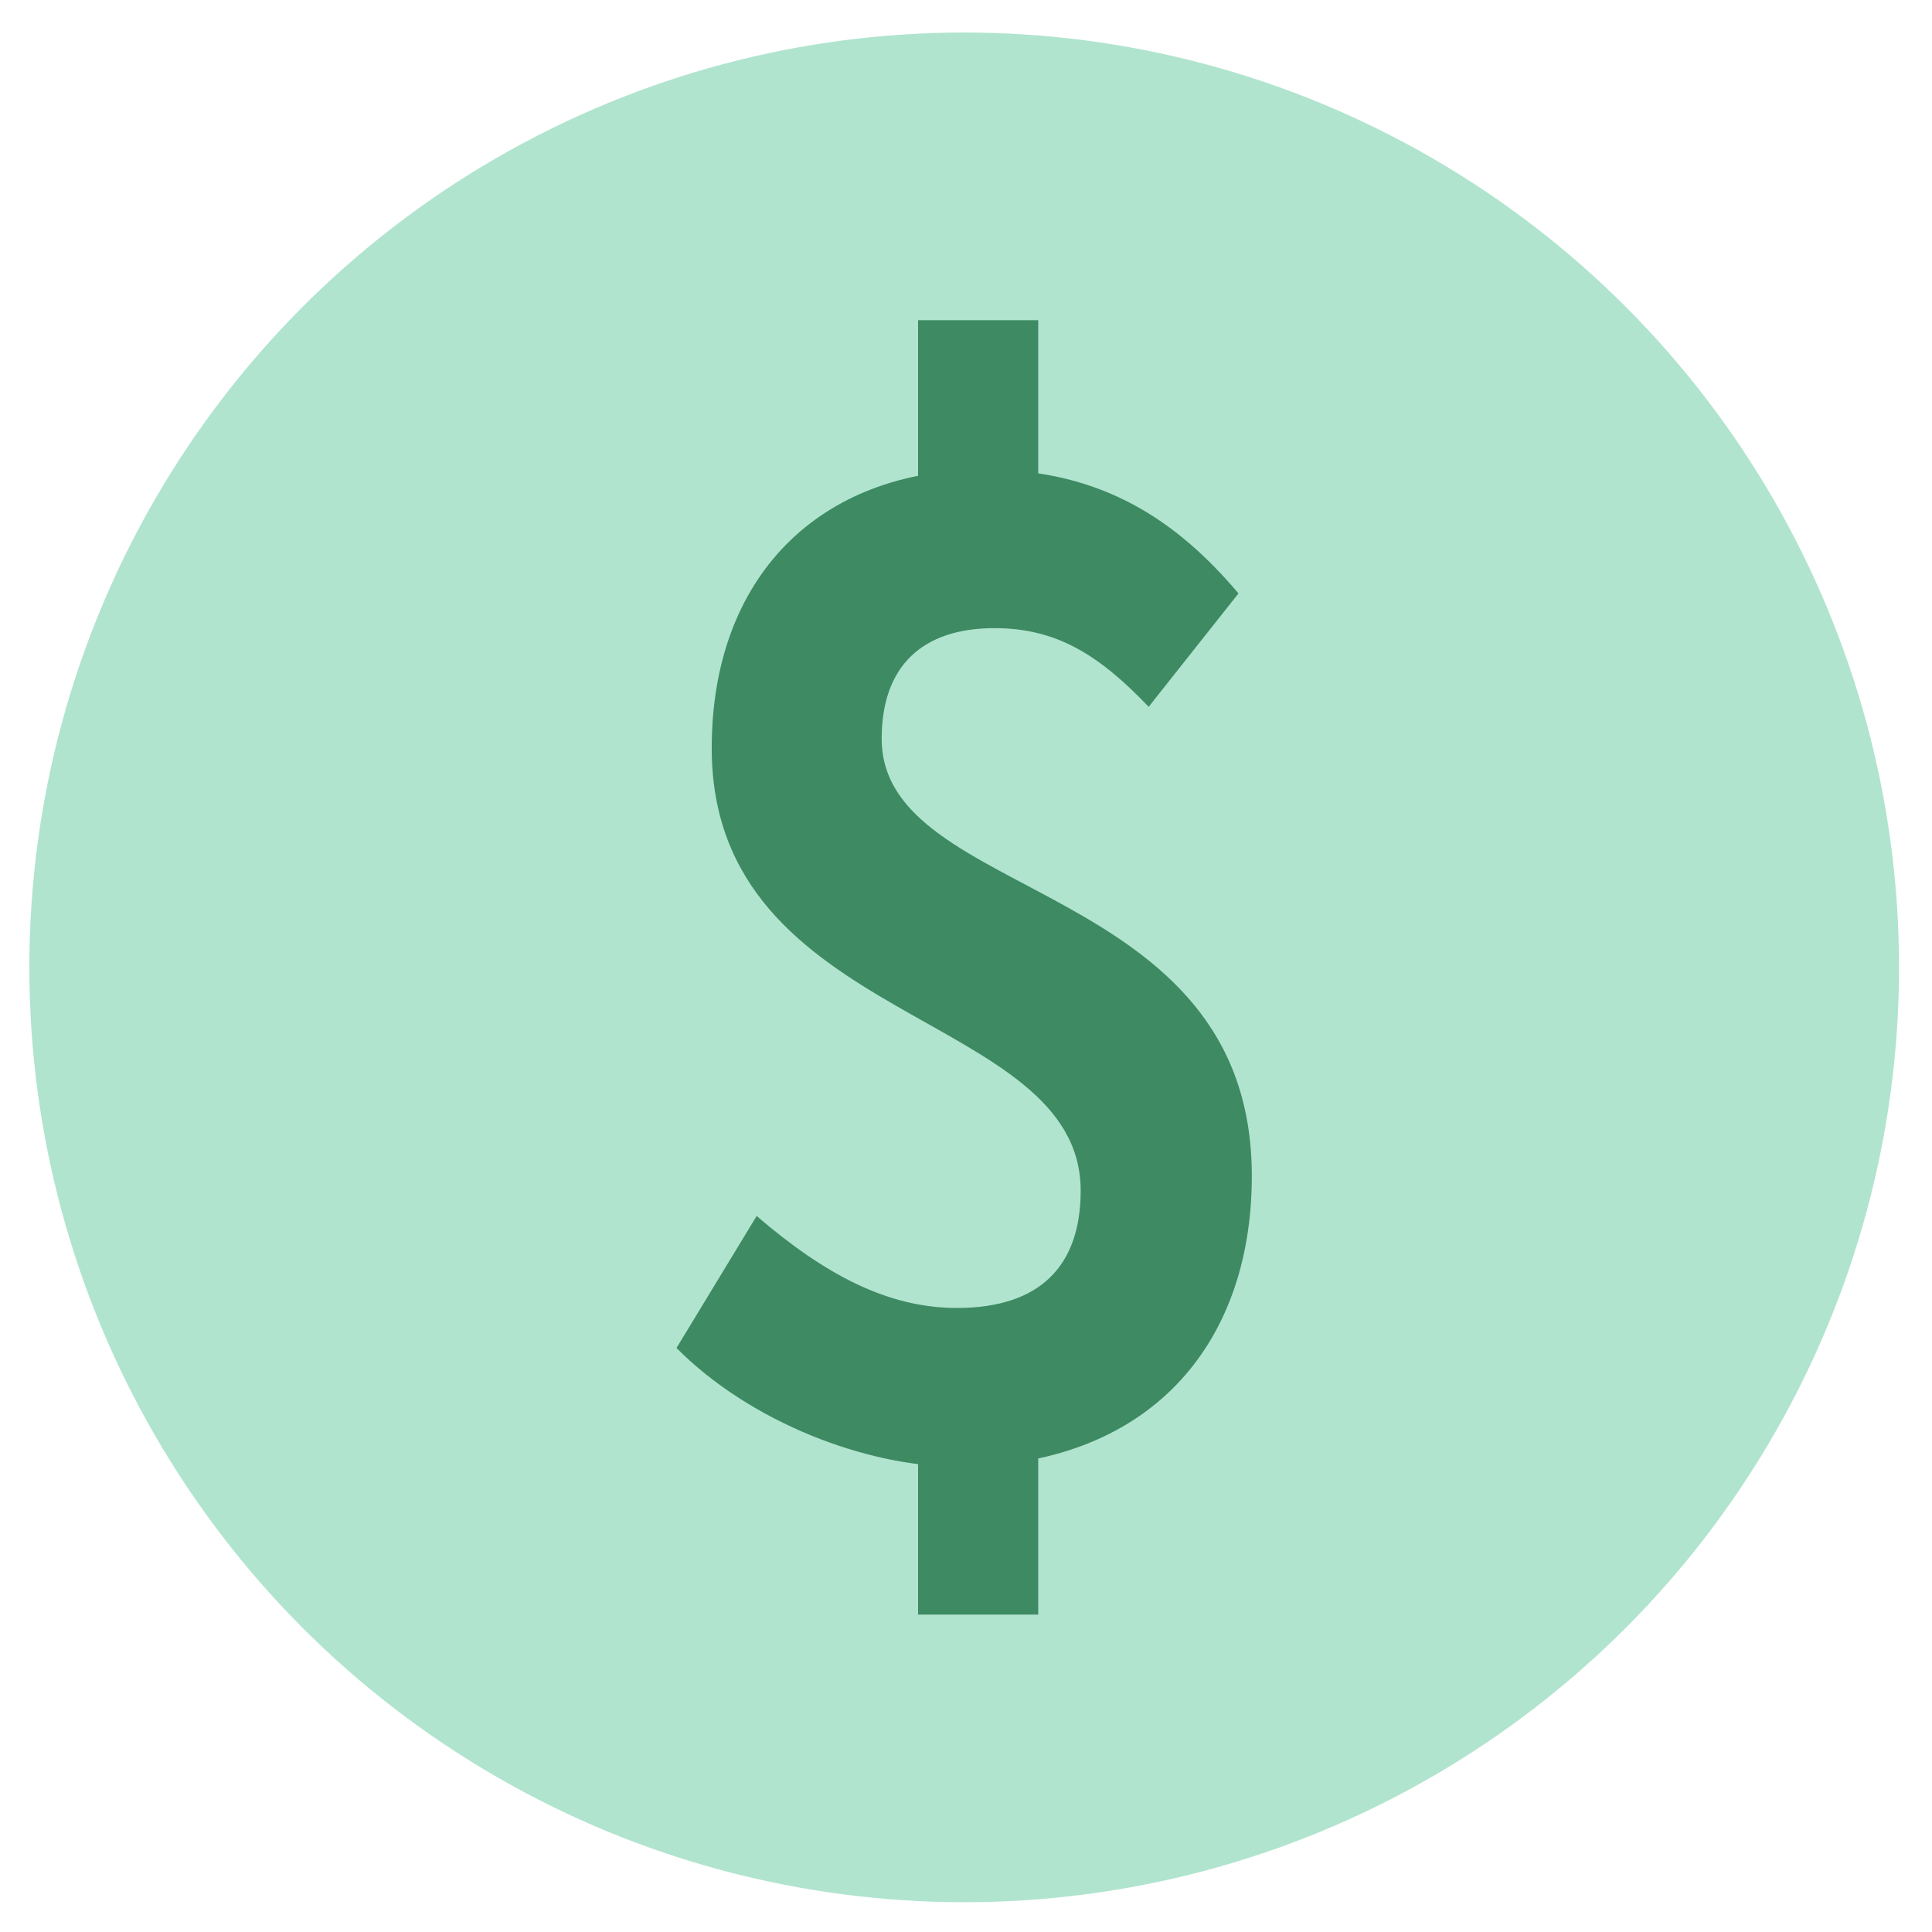 <svg width="31" height="31" viewBox="0 0 31 31" fill="none" xmlns="http://www.w3.org/2000/svg">
<circle cx="15.471" cy="15.522" r="15" fill="#B0E4CF"/>
<path d="M15.354 23.533C13.913 23.533 12.043 22.827 10.855 21.629L12.141 19.511C13.212 20.431 14.225 20.987 15.354 20.987C16.698 20.987 17.34 20.303 17.34 19.105C17.34 16.196 11.42 16.474 11.42 12.004C11.42 9.266 13.134 7.533 15.802 7.533C17.671 7.533 18.879 8.346 19.872 9.522L18.431 11.341C17.633 10.506 16.951 10.079 15.958 10.079C14.809 10.079 14.147 10.678 14.147 11.854C14.147 14.485 20.086 14.078 20.086 18.87C20.086 21.608 18.412 23.533 15.354 23.533ZM14.731 25.907V22.271H16.659V25.907H14.731ZM14.731 8.539V5.138H16.659V8.539H14.731Z" fill="#3E8A63"/>
</svg>
